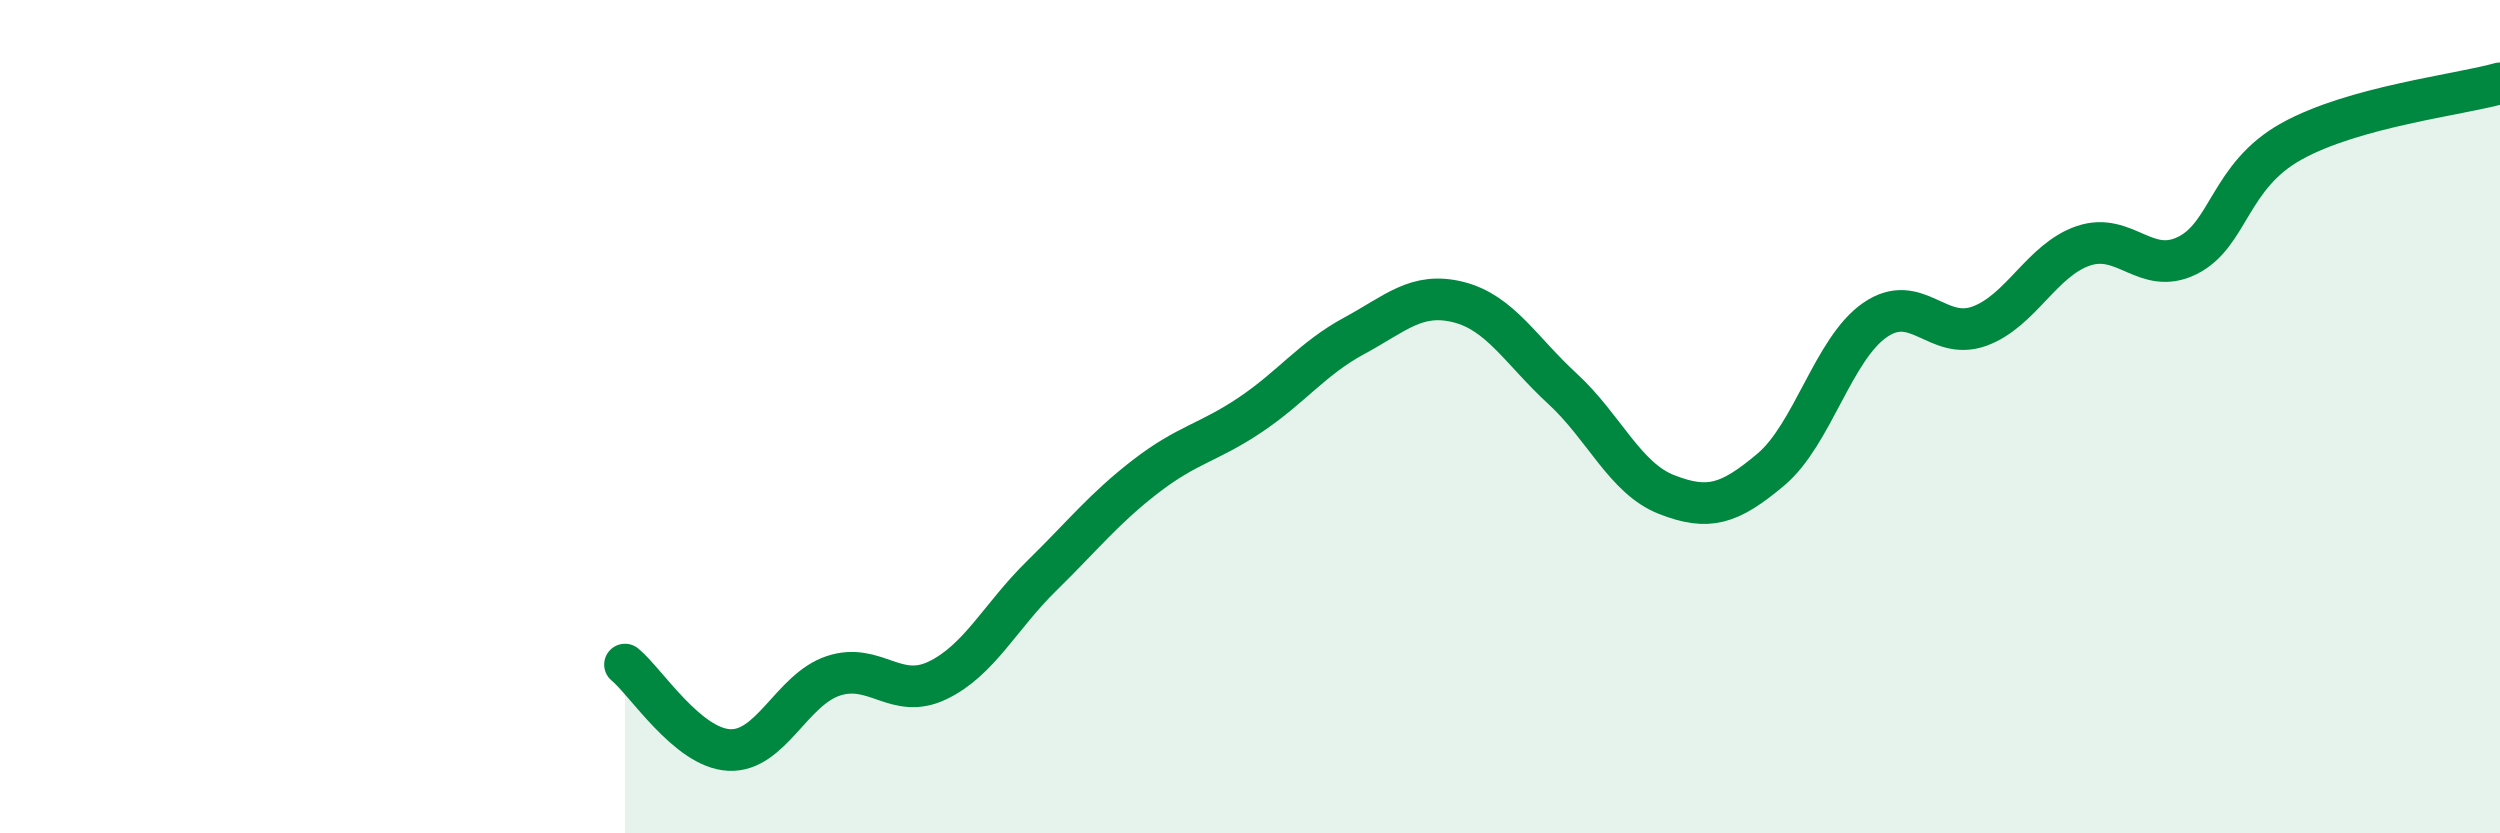 
    <svg width="60" height="20" viewBox="0 0 60 20" xmlns="http://www.w3.org/2000/svg">
      <path
        d="M 15,15.95 C 15.5,16.36 16.5,17.95 17.5,18 C 18.5,18.05 19,16.55 20,16.22 C 21,15.89 21.5,16.81 22.5,16.33 C 23.5,15.85 24,14.8 25,13.82 C 26,12.84 26.5,12.2 27.5,11.43 C 28.5,10.66 29,10.63 30,9.96 C 31,9.29 31.5,8.6 32.5,8.06 C 33.5,7.52 34,7 35,7.25 C 36,7.5 36.5,8.41 37.5,9.33 C 38.5,10.25 39,11.48 40,11.87 C 41,12.26 41.5,12.11 42.5,11.27 C 43.5,10.43 44,8.37 45,7.68 C 46,6.99 46.5,8.19 47.5,7.83 C 48.5,7.47 49,6.24 50,5.9 C 51,5.56 51.5,6.63 52.5,6.13 C 53.5,5.63 53.5,4.22 55,3.39 C 56.5,2.56 59,2.28 60,2L60 20L15 20Z"
        fill="#008740"
        opacity="0.1"
        stroke-linecap="round"
        stroke-linejoin="round"
      />
      <path
        d="M 15,15.95 C 15.5,16.36 16.5,17.95 17.5,18 C 18.5,18.05 19,16.55 20,16.22 C 21,15.89 21.5,16.81 22.5,16.33 C 23.5,15.85 24,14.8 25,13.82 C 26,12.84 26.5,12.2 27.5,11.43 C 28.5,10.66 29,10.63 30,9.96 C 31,9.29 31.5,8.6 32.5,8.06 C 33.5,7.52 34,7 35,7.25 C 36,7.5 36.5,8.41 37.5,9.33 C 38.5,10.25 39,11.48 40,11.87 C 41,12.26 41.5,12.11 42.5,11.27 C 43.5,10.43 44,8.37 45,7.68 C 46,6.99 46.5,8.19 47.5,7.83 C 48.5,7.47 49,6.24 50,5.9 C 51,5.56 51.5,6.63 52.5,6.13 C 53.5,5.63 53.5,4.22 55,3.39 C 56.5,2.56 59,2.28 60,2"
        stroke="#008740"
        stroke-width="1"
        fill="none"
        stroke-linecap="round"
        stroke-linejoin="round"
      />
    </svg>
  